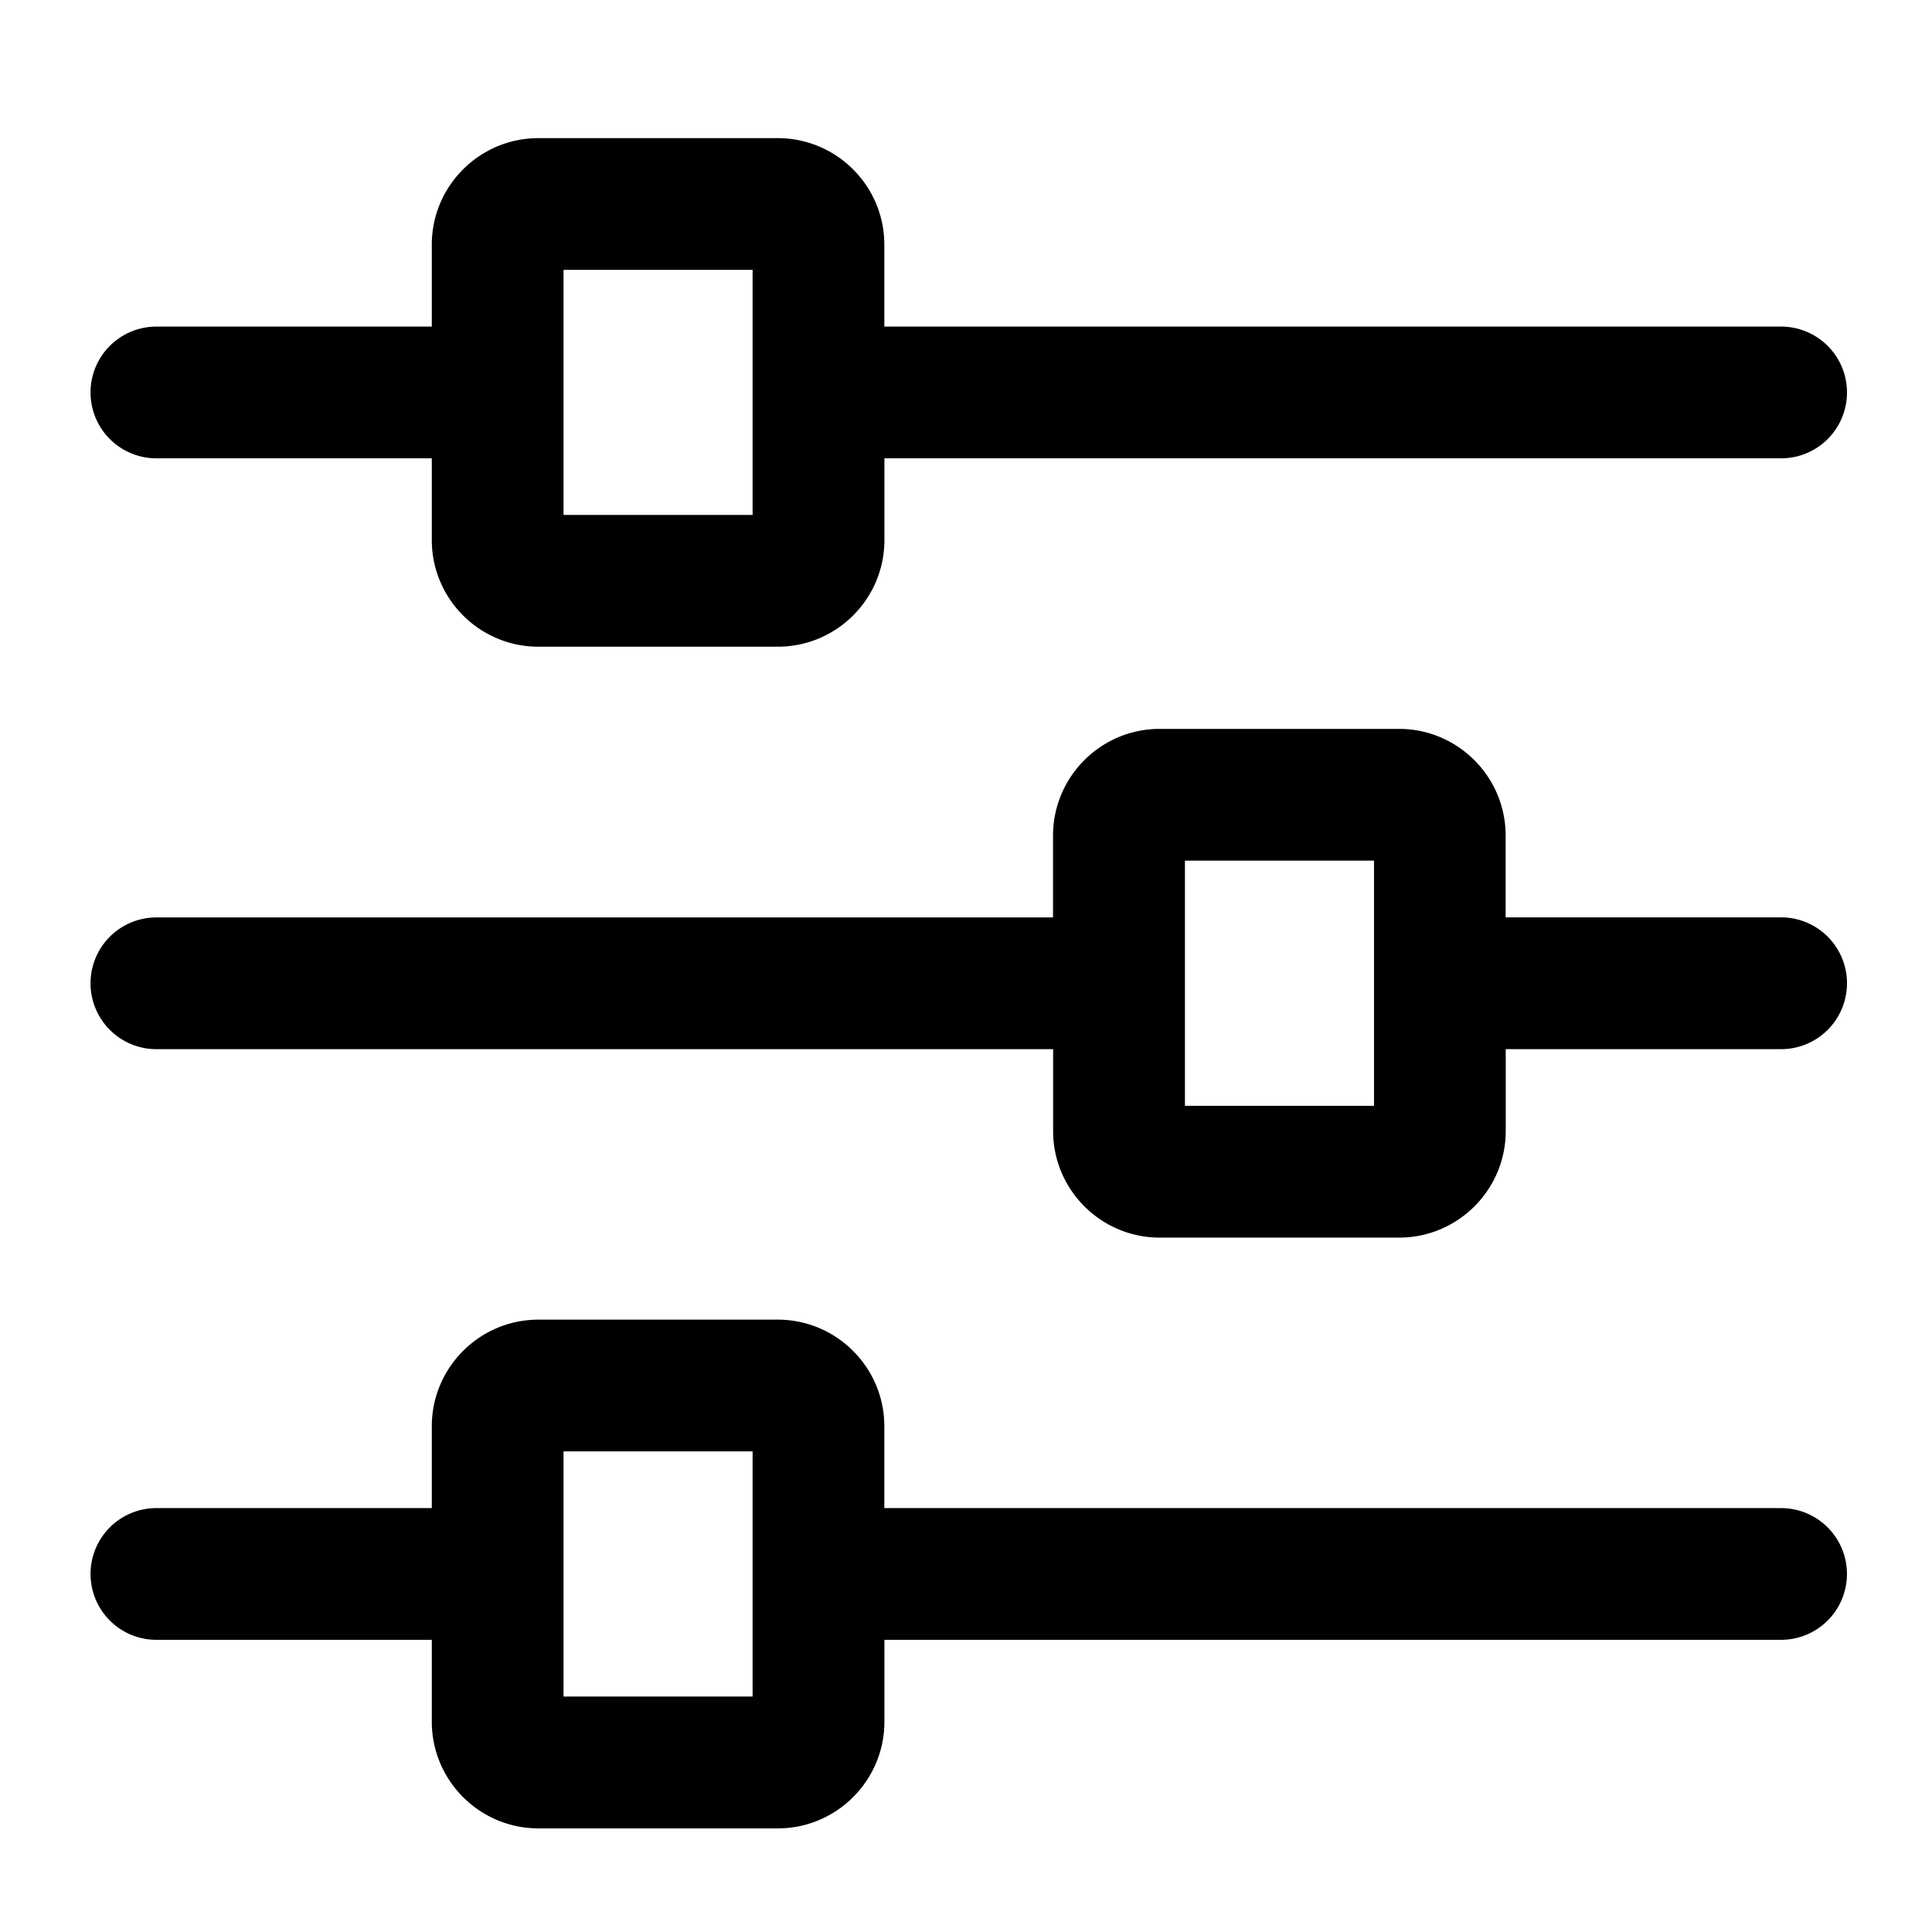 <?xml version="1.0" standalone="no"?><!DOCTYPE svg PUBLIC "-//W3C//DTD SVG 1.1//EN" "http://www.w3.org/Graphics/SVG/1.1/DTD/svg11.dtd"><svg t="1670931700143" class="icon" viewBox="0 0 1024 1024" version="1.1" xmlns="http://www.w3.org/2000/svg" p-id="4816" xmlns:xlink="http://www.w3.org/1999/xlink" width="32" height="32"><path d="M82.897 242.921h145.967v43.334c0 31.139 25.321 56.506 56.506 56.506h126.883c31.139 0 56.506-25.321 56.506-56.506v-43.334h475.276a34.909 34.909 0 0 0 0-69.818H468.713v-43.427c0-31.139-25.321-56.46-56.506-56.46H285.37c-31.139 0-56.506 25.321-56.506 56.46v43.427H82.897a34.909 34.909 0 0 0 0 69.818z m215.785-99.887H398.895v129.908H298.682V143.034z m645.306 343.18h-145.967v-43.334c0-31.185-25.367-56.553-56.506-56.553h-126.883c-31.139 0-56.506 25.367-56.506 56.553v43.38H82.897a34.909 34.909 0 0 0 0 69.818h475.276v43.38c0 31.139 25.367 56.506 56.506 56.506h126.883c31.139 0 56.506-25.367 56.506-56.506v-43.38h145.967a34.909 34.909 0 1 0-0.047-69.865z m-215.738 99.887h-100.212V456.145h100.212v129.955z m215.738 213.225H468.713v-43.38c0-31.139-25.321-56.506-56.506-56.506H285.37c-31.139 0-56.506 25.367-56.506 56.506v43.38H82.897a34.909 34.909 0 0 0 0 69.818h145.967v43.38c0 31.185 25.321 56.553 56.506 56.553h126.883c31.139 0 56.506-25.367 56.506-56.553v-43.38h475.276a34.909 34.909 0 1 0-0.047-69.818zM398.895 899.212H298.682v-129.955H398.895v129.955z" p-id="4817"></path></svg>